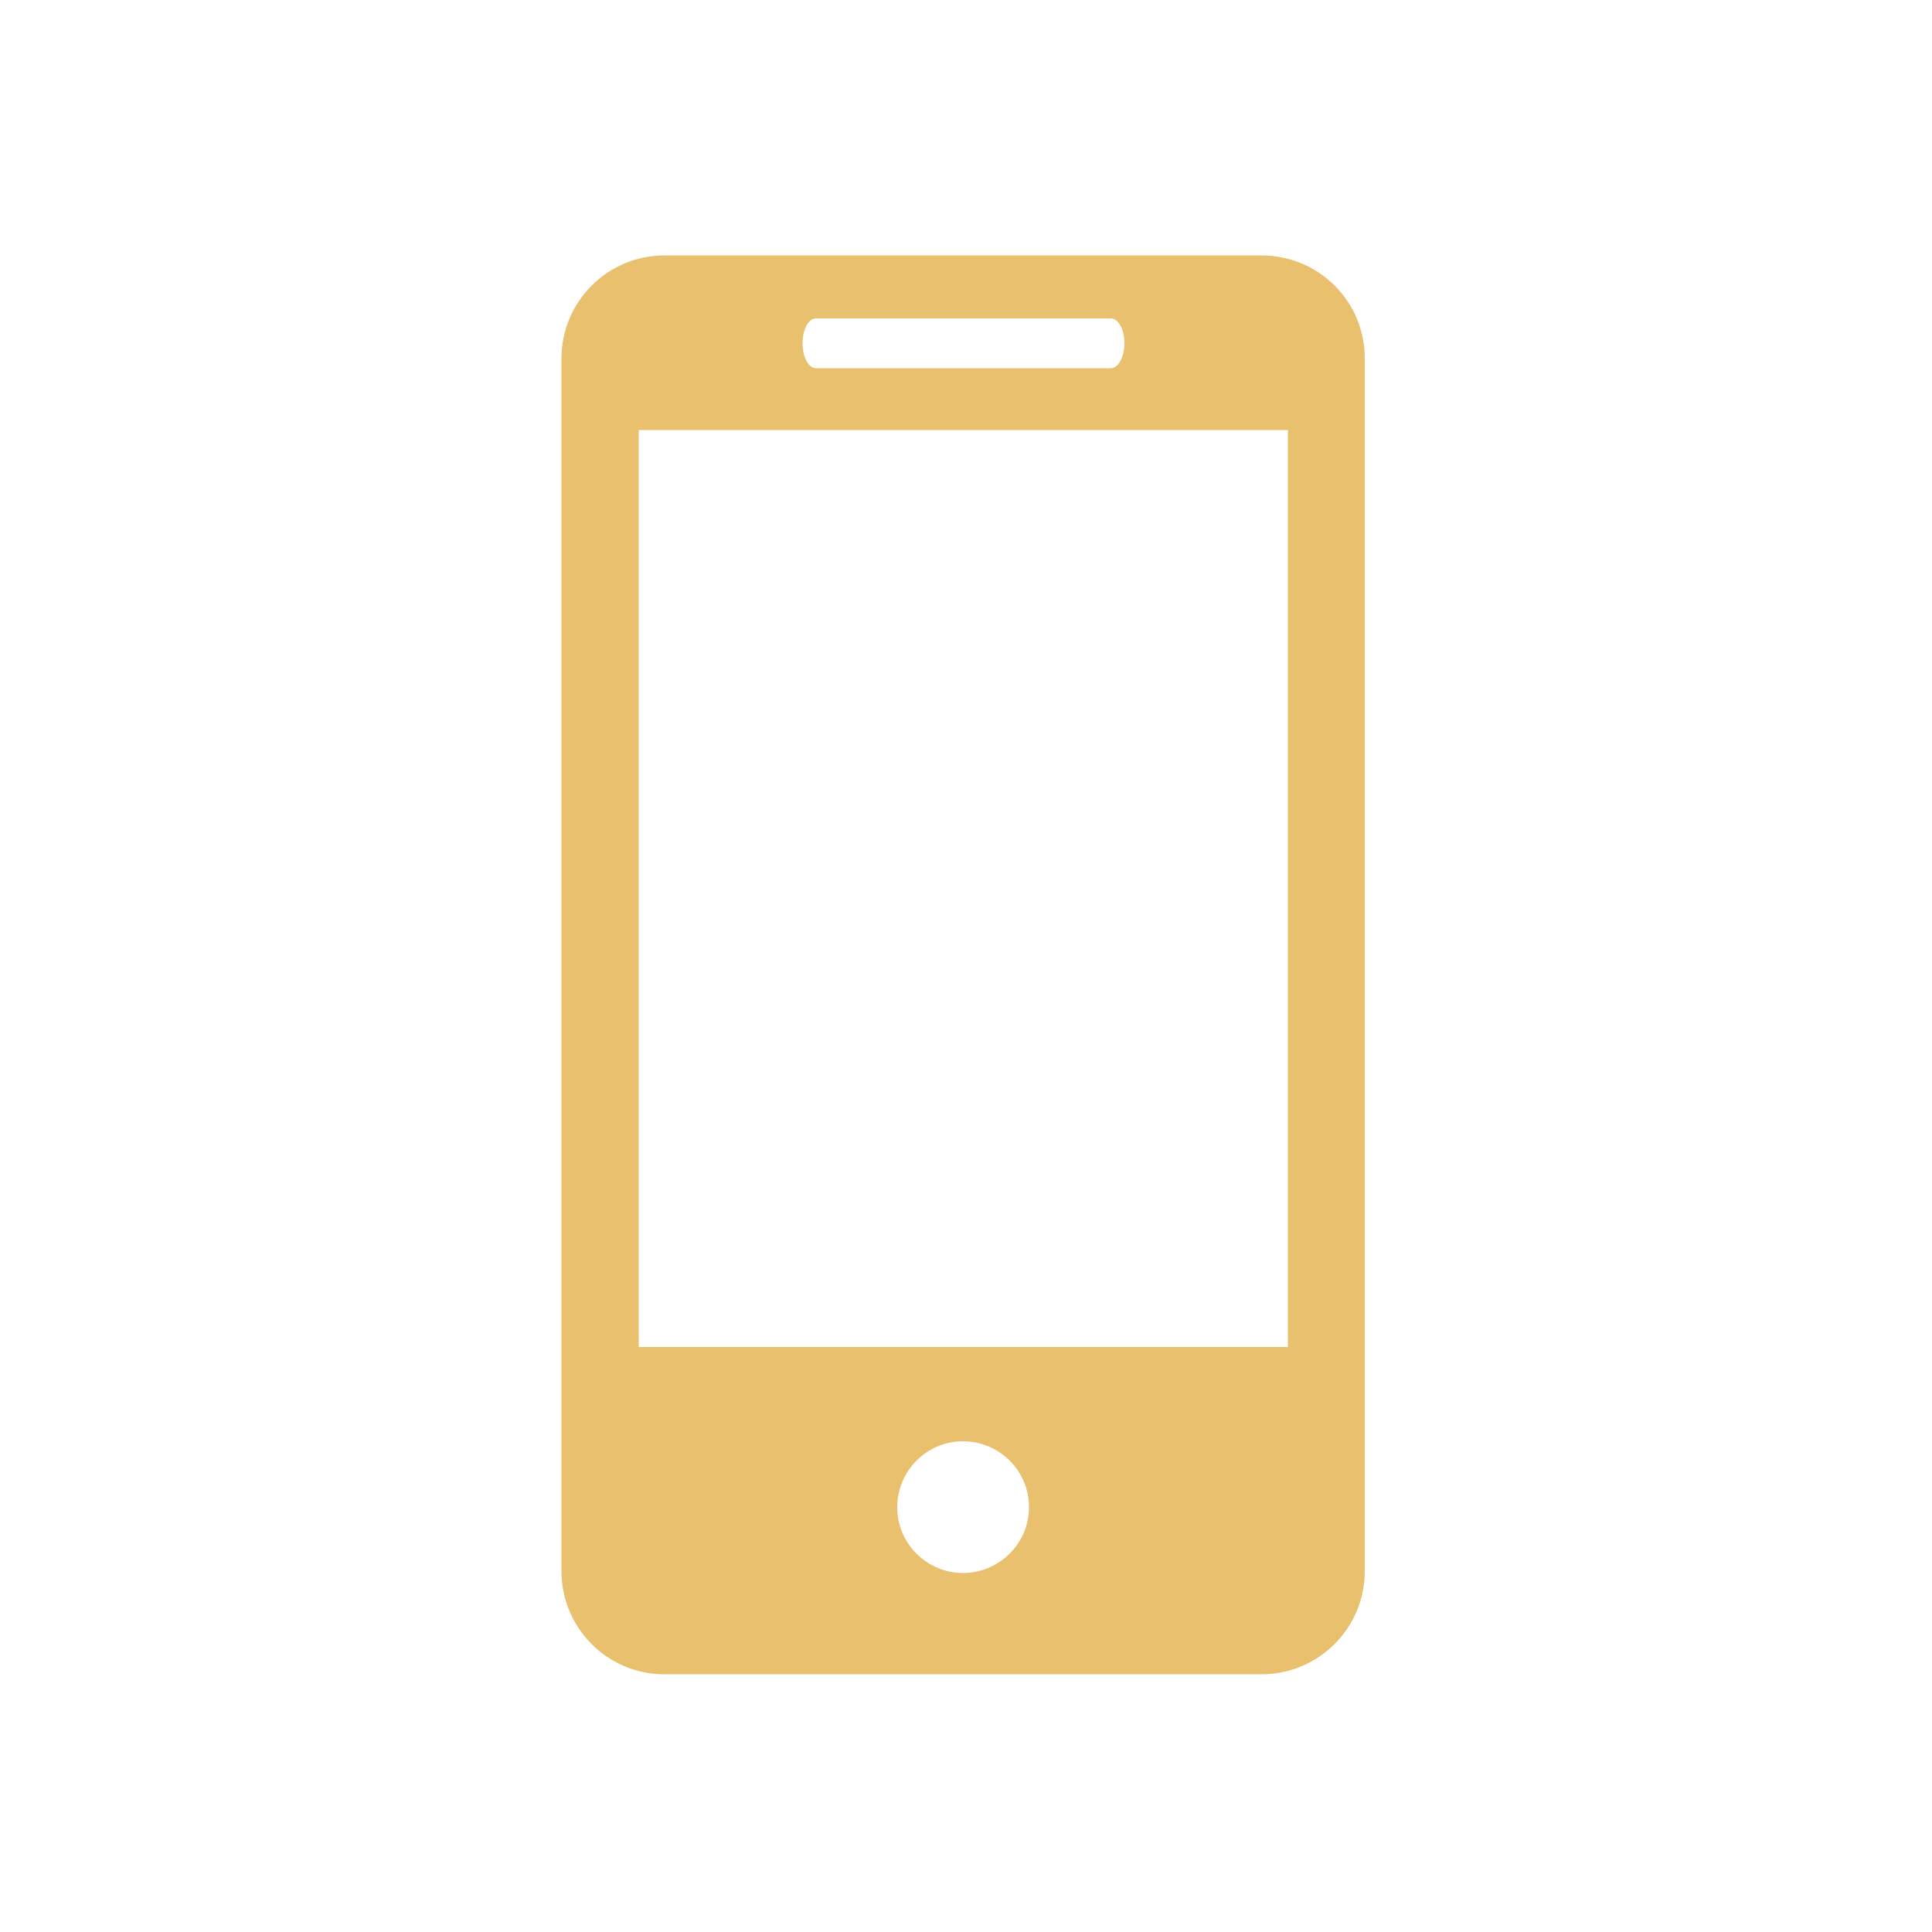 <?xml version="1.0" encoding="utf-8"?>
<!-- Generator: Adobe Illustrator 24.1.2, SVG Export Plug-In . SVG Version: 6.00 Build 0)  -->
<svg version="1.1" id="Layer_1" xmlns="http://www.w3.org/2000/svg" xmlns:xlink="http://www.w3.org/1999/xlink" x="0px" y="0px"
	 width="500px" height="500px" viewBox="0 0 500 500" style="enable-background:new 0 0 500 500;" xml:space="preserve">
<style type="text/css">
	.st0{display:none;}
	.st1{display:inline;}
	.st2{fill:#E9C06D;}
</style>
<g id="Layer_2_1_" class="st0">
	<g id="Layer_15" class="st1">
		<rect x="184.9" y="371.8" class="st2" width="130.6" height="7.1"/>
		<path class="st2" d="M67.9,121.2v226.6h138.2v13.8h88.7v-13.8h137.4V121.2H67.9z M391.7,315.5H108.3V153.4h283.4V315.5z"/>
	</g>
</g>
<g id="Layer_2_2_" class="st0">
	<g id="Layer_15_1_" class="st1">
		<path class="st2" d="M249,425.8c-10.9,0-19.7-8.8-19.7-19.6s8.8-19.7,19.6-19.7c10.8,0,19.6,8.8,19.7,19.6
			C268.6,417,259.8,425.8,249,425.8C249,425.8,249,425.8,249,425.8 M463.1,220.8c-4-35.8-17.1-68.4-38.3-97.5
			c-34.3-46.9-80.1-75.4-137.4-85.5c-11.4-2-23-2.5-34.6-3.6h-2.3c-10.8,1.2-21.7,1.9-32.3,3.6C108,54.6,28.4,158.8,40.9,269.7
			c6,53,28.2,98.1,67.6,134.1c46.8,42.8,102.4,61.2,165.4,55.2c48.4-4.6,90.6-24.1,125.4-58.1C449.8,351.3,470.8,290.8,463.1,220.8
			 M418.3,329.7c-5.4-9.3-12.2-22.5-15.2-33.6c-4.4-16.2-15-0.6-15.9,10.1c-0.9,10.5-7.9,18.5-22,2.6
			c-14.1-15.9-16.7-12.3-21.2-12.3c-4.4,0-12.3,10.6-10.5,60c1.2,35.3,15.2,40.9,24.3,43.4c-17.7,12.1-37.3,21-58.1,26.3
			c-83.3,21.1-168.2-17.3-207.9-93.5c-37-71-19-151.4,18.6-195.6c1,7.9,2,15.1,2.8,22.2c2.2,19.6,0.5,38.9-3.5,58.2
			c-0.8,4.3-0.6,8.6,0.6,12.8c0.6,2.2,4,4.8,6.2,5c1.8,0.2,4.9-2.7,5.7-4.9c1.3-3.8,1.4-8.1,1.8-12.3c0.3-2.9,0.3-5.9,0.5-10.4
			c3,2.4,5.2,3.9,7,5.7c4.6,4.6,9.3,9.3,13.5,14.3c1.9,2.2,3.8,5.3,3.7,8c-0.1,5.7,2.4,9.6,5.4,14.1c3.4,4.9,4.9,11.3,7.2,17
			c0.9,2.4,1.1,5.1,2.2,7.5c2.3,5,5.9,8.4,11.9,8.7c6.3,0.4,8.7,2.9,9.7,9.4c-1.7,0.2-3.3,0.4-4.9,0.6c-7.8,0.7-11.6,4.3-11.3,12.1
			c0.6,15.6,6.3,29.2,17.8,40c3.2,3,6.6,5.8,9.7,8.8c7,7,9.5,15.2,6.1,24.8c-1.6,4.6-3.9,9.1-4.6,13.9c-0.8,4.9-0.7,9.9,0.4,14.7
			c1.1,4.9,0.7,15.7,5.7,14.8c9-1.5,14.1,0.2,14.8-9.9c0.2-1.3,0-2.7-0.5-3.9c-2.7-9.4,9.4-36.2,16.7-41c6.3-4.1,12.3-8.6,18.1-13.3
			c8.1-7,11.7-16.2,8.3-26.9c-3.2-9.9,0.5-17.2,7.5-23.7c7.1-6.6,11.8-14.1,11.3-24.2c-0.5-10-7.1-17.4-15.7-16.3
			c-4.2,0.5-8.2,2.5-12.4,3.9c-6,2-11.8,4.9-18,6c-8.6,1.5-14-4.1-17.8-11c-3.1-5.5-4.1-5.9-9.5-2.5c-4.5,2.9-9,5.8-13.8,8.4
			c-4.7,2.6-7.5,1.7-11.3-2.4c-2.2-2.4-5.3-4.1-8.2-5.8c-2-1.2-4.8-1.6-6.5-3.2c-2.2-2.1-5.3-5.3-4.9-7.6c0.3-2.7,3.5-6.1,6.3-7.3
			c4.7-1.9,10.1-2.2,15.2-3.3c2.7-0.5,5.4-1.2,8-2.2c3.5-1.4,3.4-3.7,0.7-5.8c-1.4-1-2.9-1.9-4.5-2.5c-7.7-3.1-15.6-6.1-23.3-9.3
			c-1.9-0.7-3.8-1.7-5.5-2.9c-4.9-3.2-5.5-6.7-1.1-10.6c17.5-15.3,37.9-19.9,55.9,0.6c5.6,6.3,9.4,14.2,14.7,20.9
			c4.2,5.3,8.9,10.1,14.2,14.2c2.2,1.6,7.1,1.9,9.5,0.6c3.6-1.9,3.8-6.5,1.9-10.3c-1.6-3.3-3.5-6.4-5.7-9.3
			c-10.3-13.2-9.5-39,10.6-49.8c6.7-3.6,13.5-7.4,16.7-17c-3.9,1-6.6,1.7-9.3,2.5c-15.2,4.7-4.6-6.7,2.4-8.6
			c4.3-1.2-3.8-4.5-3.8-4.5c0.2-0.4,5.4-1.8,11.1-4.3c4-1.7,8-3.6,11.3-6.2c2.1-1.7,2.9-5.1,4.4-7.7c-0.4-0.4-0.7-0.8-1-1.2
			c-4,0.5-8.1,1.1-12.1,1.6c-6.8,0.7-8.5-0.6-9.1-7.5c-0.5-4.7-5.3-7.3-9.8-4.9c-3,1.7-5.7,4-8.6,5.9c-6.7,4.4-11.8,2.6-14.4-4.9
			c-1.6-4.5-3.8-5.3-7.9-2.8c-2.1,1.2-3.8,3-5.9,4.3c-3.4,2-7,3.7-10.7,5.2c-3.6,1.3-8,2.2-10.4-1.8c-2.6-4.3-0.3-8.4,3-11.1
			c4.1-3.4,8.9-6,13.6-8.5c6.7-3.7,13.7-6.9,20.1-10.9c4.7-3,6.8-7.9,5.3-13.7c-1.3-4.9-4.6-6.5-9.1-4.3c-3.7,1.9-7,4.8-10.8,6.3
			c-3,1-6.2,1.2-9.3,0.5c-1.1-0.2-2.3-3.3-2.4-5.1c0-1.1,2.1-2.8,3.4-3c9.3-1.4,18.6-2.7,27.9-3.8c1.5-0.1,2.9,0.5,3.9,1.6
			c6.1,7.7,14.8,11.5,23.8,14.2c7.6,2.3,8.7,1.2,9.7-6.8c9.8-2.3,19.7-6.8,29.6-0.7c5.4,3.6,10.5,7.7,15,12.4
			c1.1,1.1,0.4,4.6-0.1,6.9c-0.7,3-2.4,5.8-3.2,8.8c-1.5,5.8,2.3,10.4,8.4,10.3c1.9,0,3.8-0.4,5.7-0.5c5.6-0.3,7.6,1.9,7.1,7.5
			c-0.8,8,0.6,9,8.7,7.6c2.3-0.4,5,0.7,7.4,1.5c1.4,0.5,2.5,1.8,3.7,2.8c7.5,5.7,13.2,3.6,15.4-5.7c0.2-1,0.2-2.1,0.4-3.1
			c0.9-4.2,3.2-5.2,6-2.3c5.9,6.3,11.5,13,17.6,19.8c-6.6,5.9-6.7,13.2-5.3,20.3c1.6,7.9-0.5,14.7-3.6,21.7
			c-3,6.7-6.3,13.3-8.2,20.3c-3,10.4,0.4,15.2,11,17.6c10.1,2.2,11.8,4.2,12.2,14.1c0.5,13.5,7.5,22.8,19.3,28.8
			c2.6,1.3,5.4,2.3,8.1,3.4C434.4,287.5,428.4,309.2,418.3,329.7"/>
	</g>
</g>
<g id="Layer_2_3_">
	<g id="Layer_15_2_">
		<path class="st2" d="M326.6,66.1H172c-14.8,0-26.7,12-26.7,26.7c0,0,0,0,0,0v313.8c0,14.7,11.9,26.7,26.6,26.7c0,0,0.1,0,0.1,0
			h154.5c14.7,0,26.7-11.9,26.7-26.7c0,0,0,0,0,0V92.9C353.3,78.1,341.4,66.2,326.6,66.1 M211.2,82.4h76.3c1.9,0,3.5,2.8,3.5,6.4
			c0,3.6-1.6,6.5-3.5,6.5h-76.3c-2,0-3.5-2.9-3.5-6.5C207.7,85.3,209.2,82.4,211.2,82.4 M249.3,407.1c-9.4,0-17.1-7.6-17.1-17
			c0-9.4,7.6-17.1,17-17.1c9.4,0,17.1,7.6,17.1,17c0,0,0,0,0,0.1C266.3,399.4,258.7,407,249.3,407.1 M333.3,348.6H165.3V111.3h168
			L333.3,348.6z"/>
	</g>
</g>
</svg>

